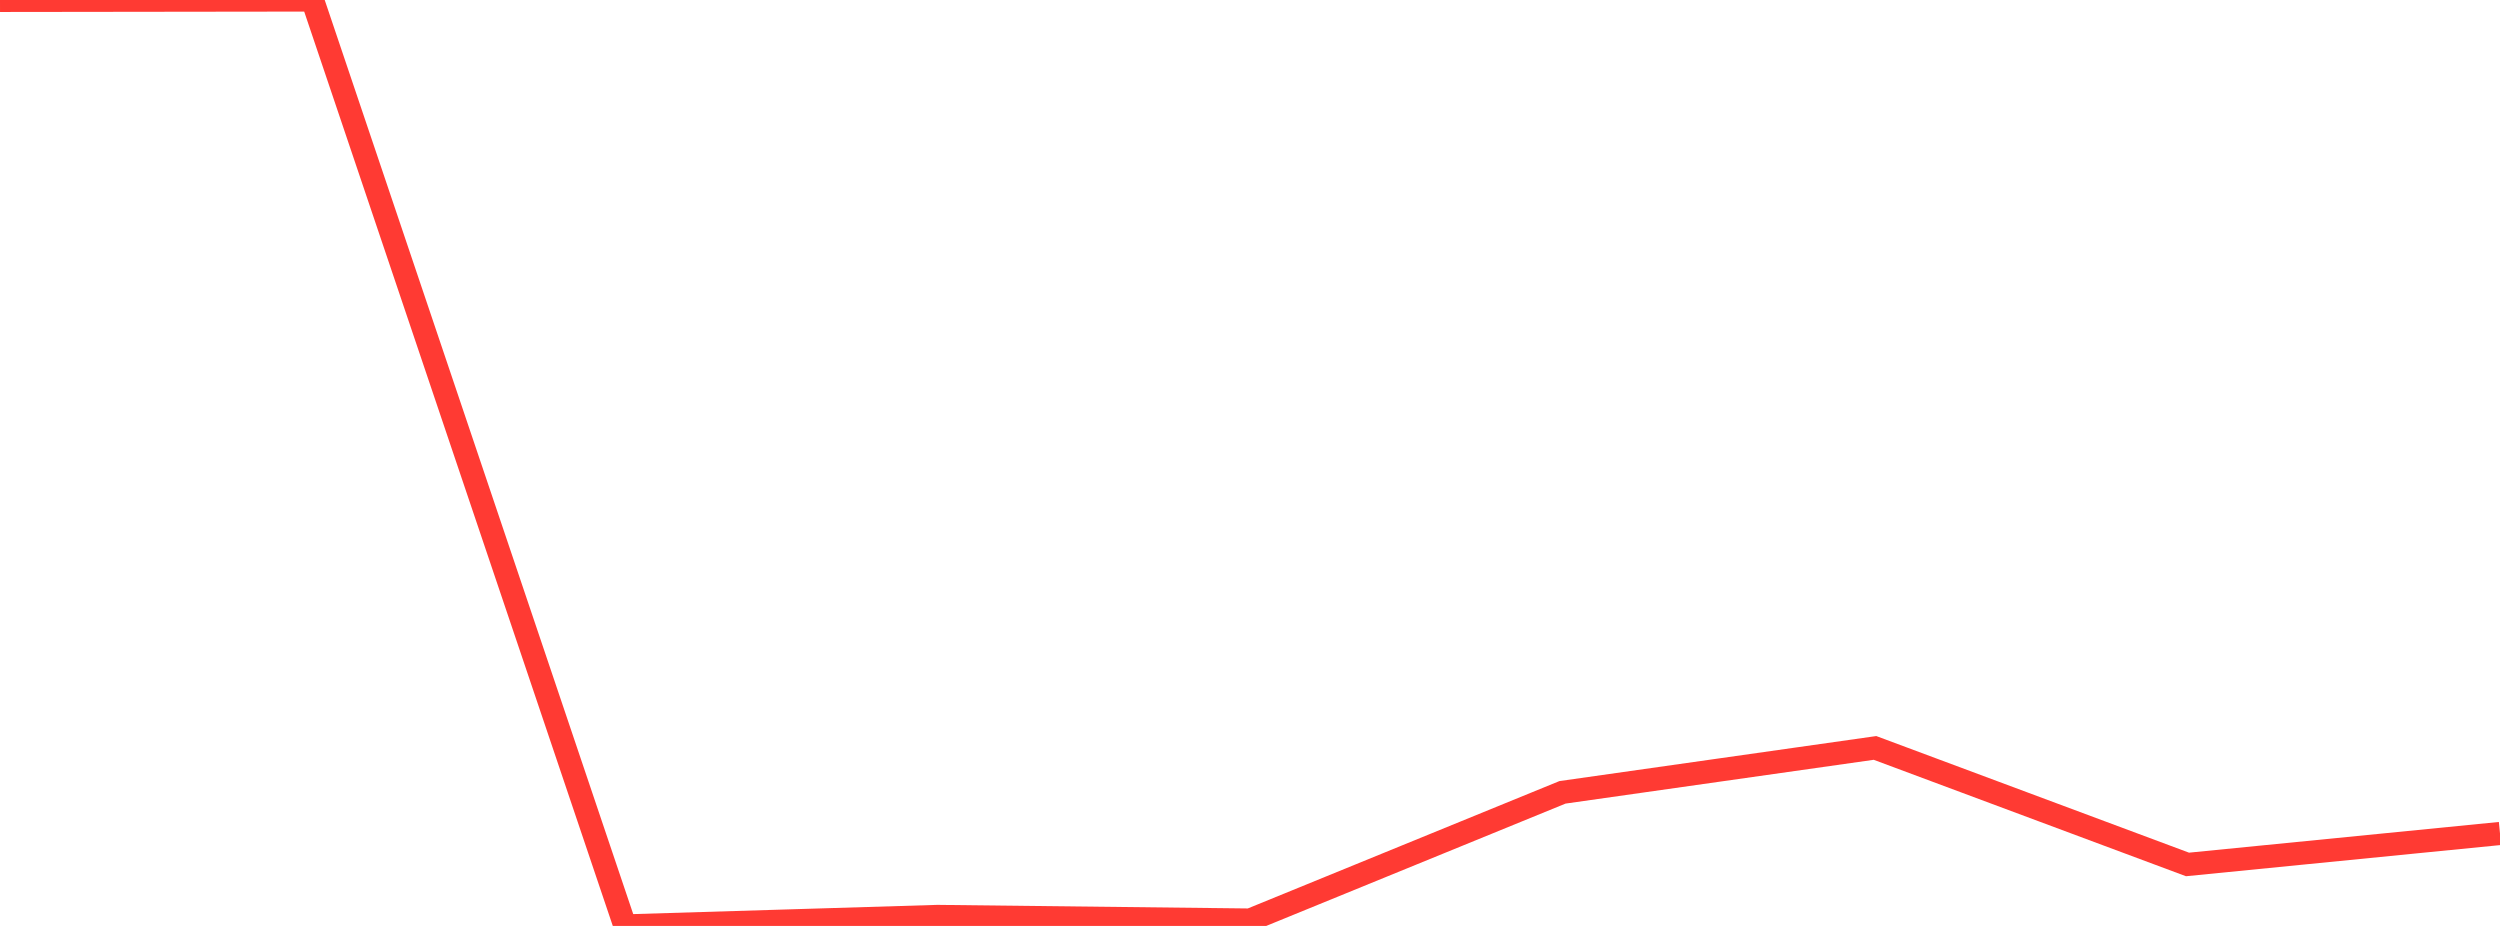 <?xml version="1.0" standalone="no"?>
<!DOCTYPE svg PUBLIC "-//W3C//DTD SVG 1.1//EN" "http://www.w3.org/Graphics/SVG/1.1/DTD/svg11.dtd">

<svg width="135" height="50" viewBox="0 0 135 50" preserveAspectRatio="none" 
  xmlns="http://www.w3.org/2000/svg"
  xmlns:xlink="http://www.w3.org/1999/xlink">


<polyline points="0.0, 0.022 16.875, 0.0 33.75, 50.0 50.625, 49.488 67.5, 49.683 84.375, 42.786 101.25, 40.388 118.125, 46.68 135.0, 45.008" fill="none" stroke="#ff3a33" stroke-width="1.25"/>

</svg>